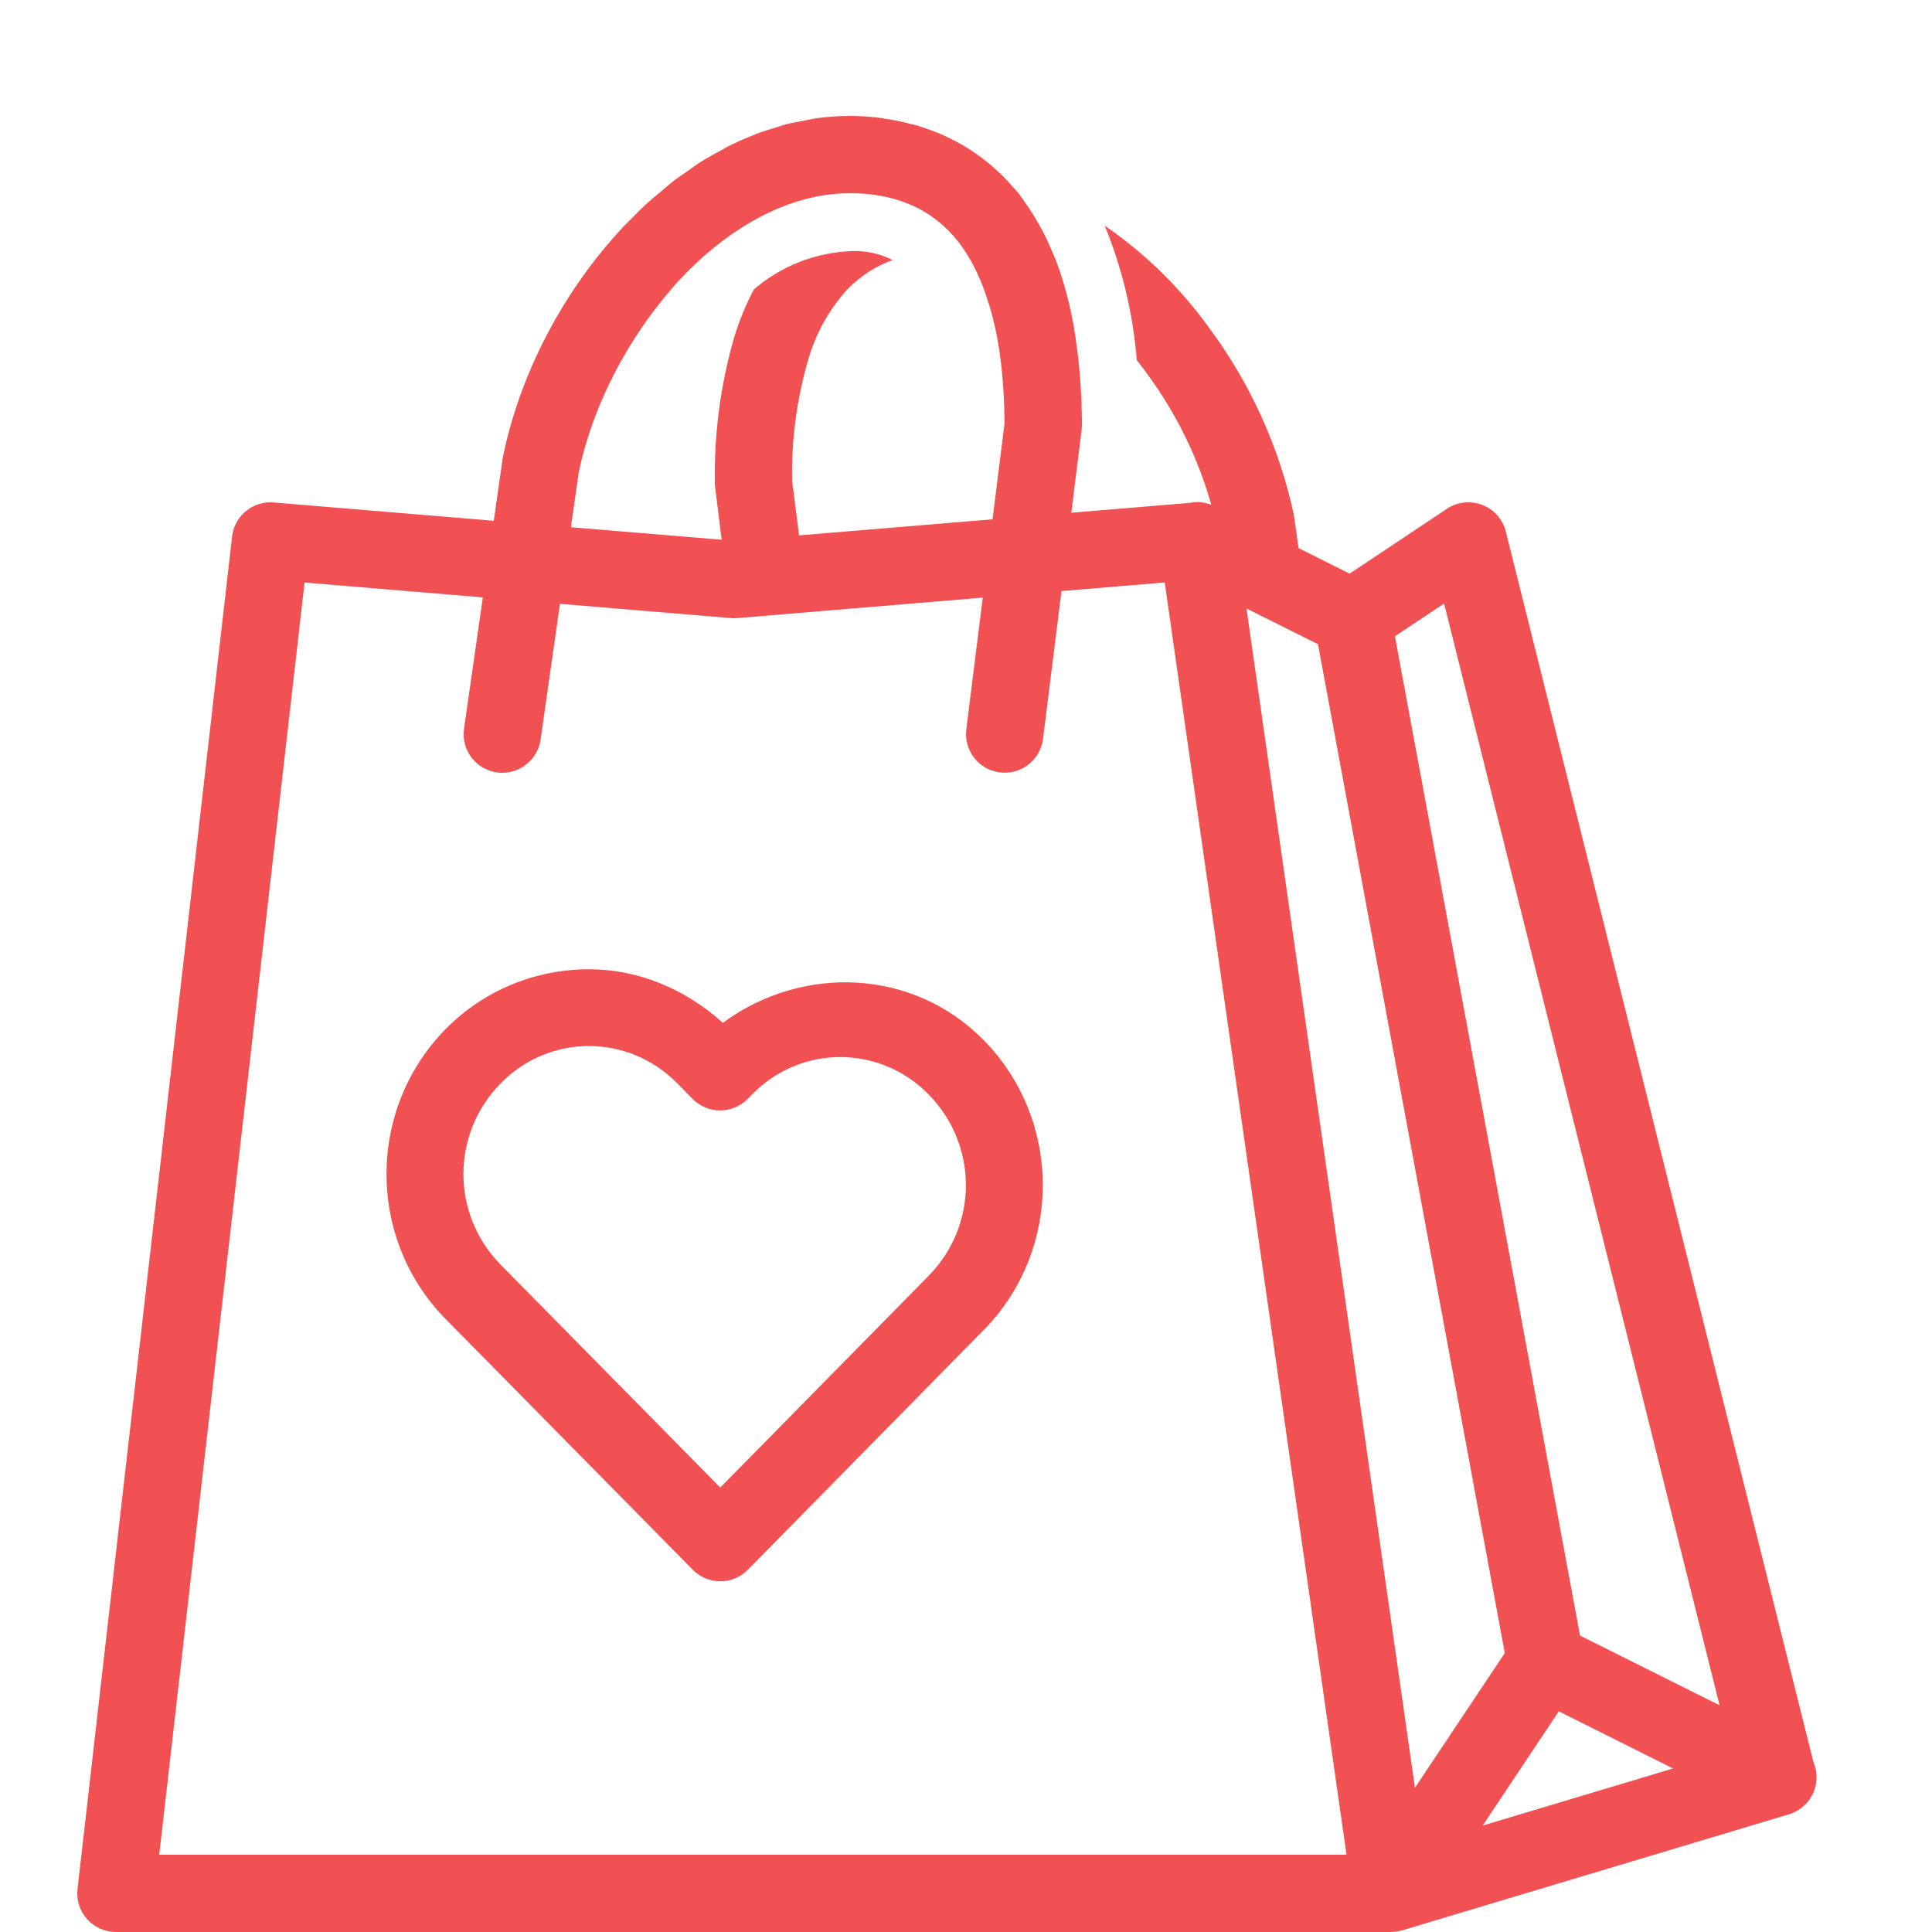<svg width="48" height="48" viewBox="0 0 48 48" fill="none" xmlns="http://www.w3.org/2000/svg">
<path d="M21.12 2.88C20.855 2.88 20.592 2.898 20.332 2.931C20.198 2.948 20.067 2.98 19.935 3.006C19.806 3.031 19.676 3.05 19.549 3.083C19.462 3.105 19.378 3.137 19.292 3.163C19.12 3.215 18.947 3.265 18.778 3.33C18.741 3.344 18.706 3.362 18.669 3.377C18.461 3.461 18.254 3.553 18.052 3.656C18.016 3.675 17.982 3.699 17.946 3.718C17.751 3.822 17.558 3.928 17.37 4.048C17.278 4.107 17.192 4.175 17.102 4.237C16.973 4.327 16.842 4.413 16.718 4.509C16.618 4.586 16.525 4.671 16.429 4.751C16.316 4.846 16.201 4.938 16.091 5.038C15.923 5.192 15.761 5.354 15.602 5.518C15.578 5.543 15.553 5.566 15.529 5.591C15.515 5.605 15.501 5.618 15.488 5.633C13.995 7.225 12.925 9.274 12.501 11.325C12.497 11.342 12.494 11.36 12.491 11.377C12.491 11.379 12.49 11.381 12.489 11.383C12.489 11.384 12.489 11.384 12.489 11.385L12.268 12.939L6.801 12.484C6.768 12.481 6.736 12.48 6.703 12.48C6.47 12.484 6.247 12.572 6.074 12.729C5.902 12.886 5.792 13.1 5.766 13.331L1.926 46.931C1.91 47.066 1.924 47.202 1.965 47.331C2.006 47.46 2.073 47.578 2.163 47.679C2.254 47.78 2.364 47.861 2.487 47.916C2.611 47.971 2.745 48 2.88 48H34.56C34.571 48 34.581 47.999 34.592 47.998C34.6 47.998 34.608 47.997 34.616 47.996C34.643 47.995 34.669 47.992 34.695 47.989C34.696 47.989 34.696 47.989 34.697 47.989C34.729 47.984 34.761 47.978 34.792 47.97C34.807 47.967 34.821 47.963 34.836 47.959L34.843 47.957C34.846 47.956 34.848 47.956 34.851 47.955L44.385 45.094C44.402 45.089 44.419 45.084 44.436 45.079C44.449 45.075 44.463 45.07 44.477 45.066C44.478 45.065 44.479 45.064 44.481 45.064C44.606 45.021 44.721 44.953 44.819 44.864C44.917 44.775 44.995 44.666 45.049 44.545C45.103 44.424 45.131 44.293 45.132 44.161C45.133 44.029 45.107 43.897 45.054 43.776C45.054 43.775 45.053 43.774 45.053 43.774L37.412 13.207C37.375 13.058 37.302 12.92 37.2 12.805C37.098 12.689 36.97 12.6 36.827 12.544C36.683 12.489 36.528 12.469 36.375 12.486C36.222 12.502 36.075 12.556 35.947 12.641L33.531 14.252L32.263 13.618L32.141 12.769C31.779 11.106 31.07 9.538 30.058 8.169C29.342 7.17 28.459 6.303 27.446 5.606C27.883 6.672 28.151 7.799 28.243 8.947C28.329 9.063 28.425 9.177 28.511 9.302C29.228 10.278 29.764 11.375 30.094 12.54C30.086 12.537 30.079 12.535 30.071 12.533C29.961 12.492 29.844 12.473 29.726 12.474C29.673 12.476 29.621 12.482 29.569 12.493L26.616 12.739L26.872 10.68C26.872 10.679 26.872 10.679 26.872 10.678C26.872 10.676 26.872 10.674 26.872 10.672C26.874 10.662 26.875 10.652 26.876 10.643C26.877 10.634 26.878 10.626 26.878 10.618C26.879 10.599 26.88 10.579 26.88 10.56C26.88 10.174 26.863 9.807 26.839 9.45C26.832 9.349 26.823 9.252 26.814 9.154C26.791 8.894 26.759 8.643 26.723 8.4C26.71 8.318 26.699 8.234 26.685 8.154C26.579 7.546 26.431 6.988 26.239 6.482C26.211 6.409 26.18 6.344 26.151 6.274C26.081 6.106 26.008 5.941 25.927 5.784C25.888 5.708 25.846 5.637 25.806 5.565C25.733 5.437 25.658 5.312 25.579 5.192C25.529 5.117 25.479 5.045 25.427 4.974C25.386 4.919 25.349 4.858 25.307 4.804C25.262 4.747 25.21 4.699 25.163 4.644C25.116 4.591 25.071 4.537 25.024 4.487C24.931 4.389 24.835 4.296 24.737 4.207C24.678 4.154 24.619 4.101 24.559 4.052C24.47 3.979 24.379 3.911 24.287 3.846C24.216 3.795 24.145 3.747 24.073 3.701C23.989 3.648 23.903 3.597 23.816 3.549C23.727 3.5 23.638 3.455 23.548 3.413C23.475 3.378 23.403 3.344 23.329 3.313C23.219 3.267 23.111 3.228 23.003 3.191C22.94 3.17 22.878 3.147 22.815 3.127C22.757 3.11 22.703 3.1 22.646 3.084C22.423 3.025 22.196 2.978 21.966 2.946C21.911 2.938 21.857 2.927 21.804 2.921C21.578 2.896 21.35 2.88 21.12 2.88ZM21.12 4.8C21.434 4.8 21.728 4.831 22.003 4.89C22.178 4.926 22.341 4.978 22.5 5.038C22.583 5.07 22.665 5.103 22.744 5.141C22.904 5.219 23.059 5.309 23.203 5.417C23.24 5.444 23.276 5.472 23.312 5.501C23.485 5.644 23.649 5.804 23.801 5.996C23.893 6.112 23.98 6.242 24.064 6.381C24.148 6.518 24.224 6.668 24.296 6.823C24.395 7.037 24.481 7.275 24.561 7.532C24.584 7.606 24.609 7.678 24.63 7.755C24.73 8.124 24.811 8.535 24.866 8.992V8.994C24.923 9.458 24.955 9.968 24.956 10.528L24.66 12.902L19.852 13.301L19.68 11.942C19.66 10.933 19.793 9.926 20.074 8.957C20.256 8.309 20.584 7.711 21.034 7.209C21.351 6.874 21.742 6.618 22.176 6.461C21.85 6.294 21.485 6.218 21.12 6.24C20.239 6.281 19.398 6.616 18.729 7.191C18.53 7.572 18.366 7.97 18.24 8.381C17.902 9.557 17.74 10.777 17.76 12C17.758 12.038 17.762 12.077 17.769 12.114L17.929 13.41L14.184 13.099L14.383 11.704C14.386 11.689 14.391 11.675 14.394 11.661C14.471 11.303 14.576 10.944 14.7 10.586C15.04 9.616 15.553 8.652 16.187 7.798C16.325 7.612 16.469 7.431 16.618 7.256C16.708 7.151 16.797 7.045 16.89 6.945C17.969 5.794 19.247 5.018 20.548 4.839C20.737 4.814 20.928 4.8 21.12 4.8ZM28.937 14.471L33.454 46.08H3.956L7.567 14.473L11.996 14.842L11.529 18.103V18.105C11.528 18.119 11.527 18.134 11.526 18.148C11.523 18.169 11.521 18.191 11.52 18.212C11.52 18.212 11.52 18.213 11.52 18.214C11.519 18.241 11.52 18.269 11.522 18.296C11.523 18.323 11.526 18.349 11.529 18.375C11.53 18.382 11.53 18.389 11.531 18.396C11.532 18.399 11.533 18.402 11.533 18.405C11.538 18.432 11.544 18.459 11.552 18.486C11.56 18.521 11.571 18.555 11.584 18.589C11.595 18.615 11.606 18.64 11.619 18.666C11.633 18.694 11.648 18.721 11.664 18.748C11.665 18.749 11.666 18.749 11.666 18.75C11.676 18.765 11.687 18.78 11.698 18.795C11.707 18.808 11.715 18.822 11.724 18.834C11.733 18.844 11.742 18.853 11.751 18.863C11.763 18.878 11.776 18.893 11.79 18.907C11.791 18.908 11.791 18.909 11.792 18.909C11.795 18.913 11.798 18.916 11.801 18.919C11.82 18.938 11.839 18.956 11.859 18.973C11.86 18.974 11.861 18.974 11.861 18.975C11.883 18.993 11.905 19.01 11.929 19.026C11.951 19.042 11.974 19.057 11.998 19.071C12.002 19.073 12.006 19.076 12.009 19.078C12.01 19.078 12.011 19.078 12.011 19.078C12.039 19.093 12.067 19.107 12.096 19.119C12.121 19.131 12.148 19.14 12.174 19.149C12.179 19.151 12.184 19.153 12.189 19.155C12.2 19.158 12.212 19.162 12.223 19.164C12.245 19.171 12.267 19.176 12.289 19.181C12.317 19.187 12.345 19.191 12.373 19.194C12.409 19.198 12.444 19.2 12.48 19.2C12.508 19.2 12.536 19.199 12.564 19.196C12.568 19.196 12.572 19.195 12.576 19.194C12.594 19.192 12.613 19.19 12.632 19.187C12.655 19.183 12.677 19.179 12.699 19.174C12.701 19.173 12.703 19.172 12.705 19.172C12.734 19.165 12.763 19.157 12.791 19.148C12.795 19.146 12.799 19.145 12.803 19.144C12.829 19.134 12.855 19.124 12.881 19.112C12.898 19.104 12.914 19.096 12.93 19.087C12.932 19.086 12.935 19.085 12.938 19.084C12.963 19.07 12.988 19.055 13.012 19.039C13.014 19.037 13.016 19.035 13.018 19.033C13.034 19.022 13.05 19.011 13.065 18.999C13.109 18.965 13.151 18.928 13.189 18.887C13.194 18.881 13.199 18.876 13.204 18.87C13.219 18.852 13.234 18.833 13.249 18.814C13.249 18.812 13.25 18.811 13.251 18.81C13.288 18.76 13.321 18.706 13.348 18.649C13.356 18.632 13.364 18.615 13.371 18.598C13.373 18.594 13.374 18.589 13.376 18.585C13.382 18.569 13.388 18.553 13.393 18.536C13.41 18.484 13.423 18.43 13.431 18.375L13.912 15.002L18.159 15.356C18.213 15.361 18.267 15.361 18.321 15.356L24.416 14.848L24.008 18.12V18.122C24.008 18.123 24.008 18.124 24.008 18.126C23.978 18.372 24.046 18.621 24.196 18.818C24.346 19.016 24.567 19.148 24.813 19.186C25.058 19.225 25.309 19.167 25.512 19.024C25.715 18.881 25.855 18.666 25.903 18.422C25.907 18.401 25.91 18.381 25.913 18.36V18.358L26.372 14.685L28.937 14.471ZM35.878 14.994L42.722 42.367L39.255 40.635L34.657 15.808L35.878 14.994ZM30.969 15.118L32.745 16.005L37.386 41.07L35.154 44.417L30.969 15.118ZM14.633 24.081C13.337 24.081 12.041 24.579 11.066 25.573C9.115 27.563 9.115 30.775 11.066 32.766C11.067 32.766 11.068 32.767 11.068 32.767L17.212 39C17.302 39.091 17.408 39.163 17.526 39.212C17.643 39.261 17.77 39.287 17.897 39.287C18.024 39.287 18.15 39.261 18.268 39.212C18.385 39.163 18.492 39.091 18.581 39L24.442 33.041C24.443 33.041 24.444 33.041 24.444 33.041C26.395 31.051 26.395 27.837 24.444 25.847C22.685 24.051 19.922 23.965 17.959 25.412C17.013 24.556 15.835 24.081 14.633 24.081ZM14.633 25.988C15.426 25.988 16.22 26.297 16.826 26.916C16.828 26.917 16.829 26.918 16.83 26.919L17.209 27.304C17.299 27.395 17.405 27.466 17.523 27.515C17.641 27.564 17.768 27.589 17.895 27.589C18.023 27.588 18.149 27.562 18.267 27.512C18.384 27.462 18.49 27.39 18.579 27.298L18.686 27.189C19.899 25.953 21.86 25.954 23.072 27.191C24.306 28.45 24.306 30.438 23.072 31.697L17.895 36.958L12.439 31.421L12.437 31.419C11.205 30.16 11.205 28.174 12.439 26.916C13.045 26.297 13.839 25.988 14.633 25.988ZM38.728 42.517L41.567 43.937L36.836 45.356L38.728 42.517Z" fill="#F15152"/>
</svg>

